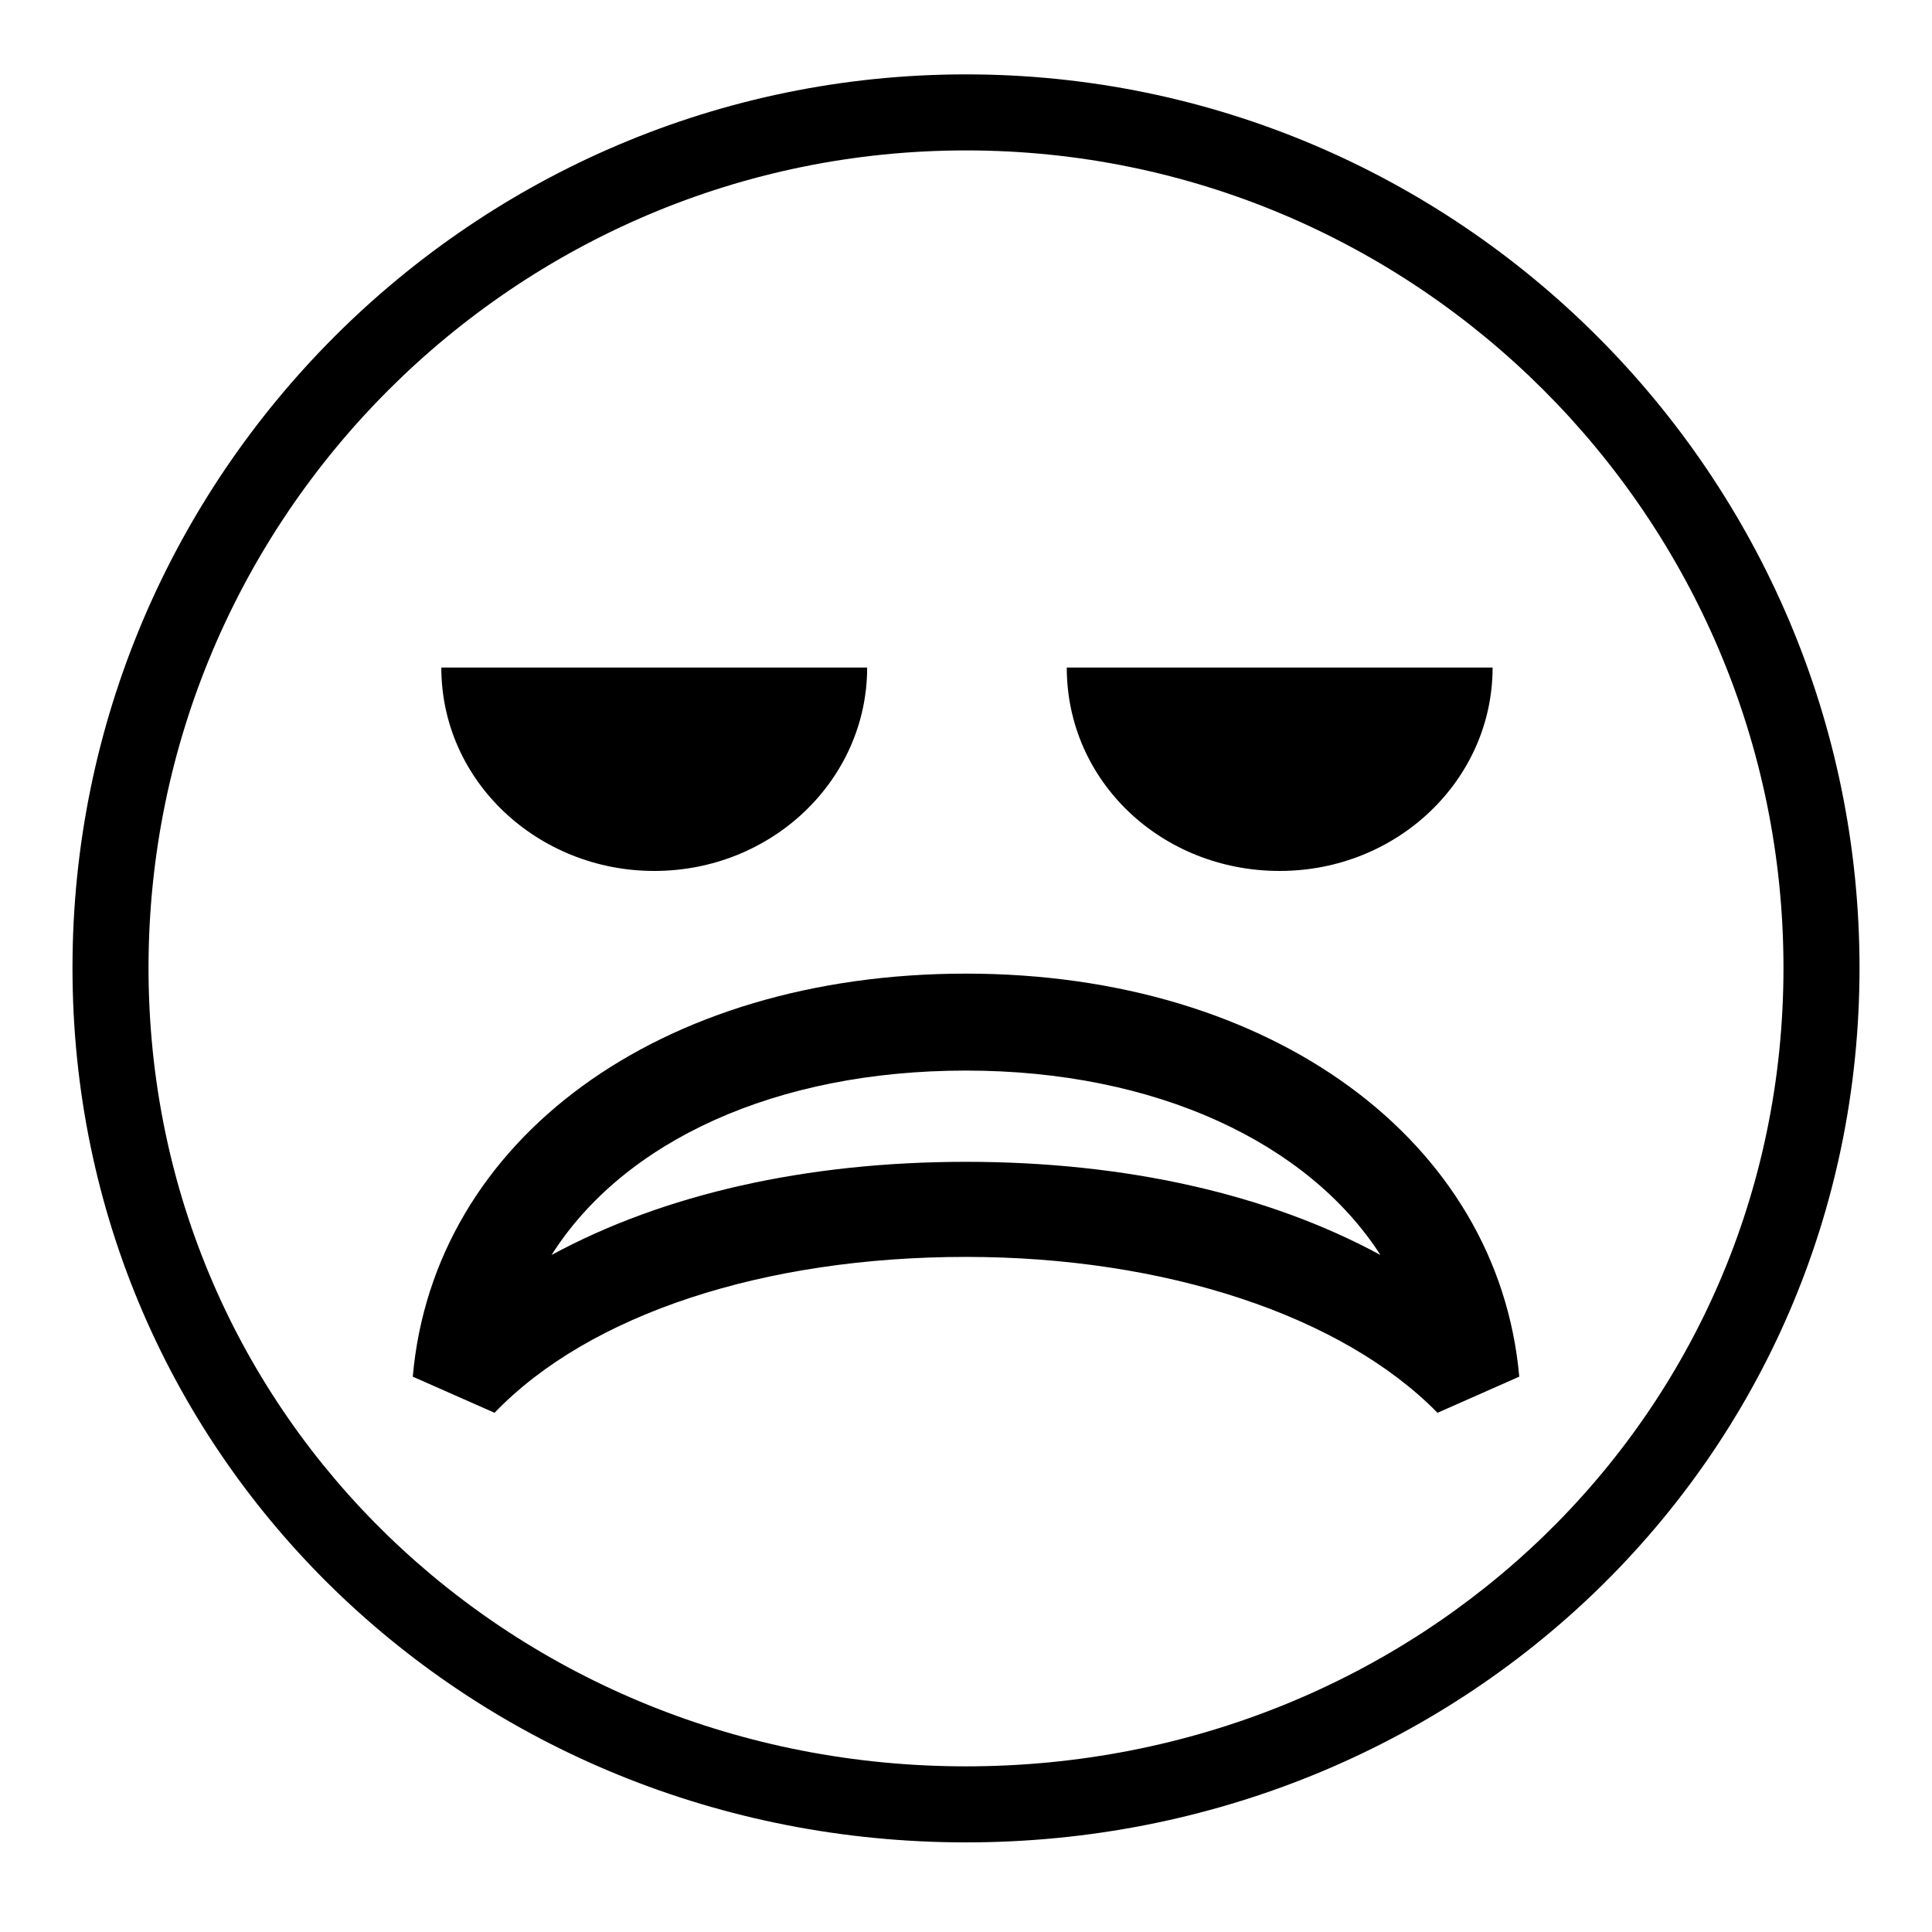 <?xml version="1.0" encoding="UTF-8"?>
<!-- Uploaded to: SVG Repo, www.svgrepo.com, Generator: SVG Repo Mixer Tools -->
<svg fill="#000000" width="800px" height="800px" version="1.1" viewBox="144 144 512 512" xmlns="http://www.w3.org/2000/svg">
 <g>
  <path d="m400 163.71c-130.49 0-236.79 106.3-236.79 236.79 0 130.49 106.3 231.75 236.79 231.75 130.49 0 236.79-101.27 236.79-231.75 0-130.48-106.3-236.79-236.79-236.79zm0 448.39c-119.4 0-216.64-92.195-216.64-211.6 0-119.4 97.234-216.64 216.64-216.64s216.64 97.234 216.64 216.64c0 119.41-97.234 211.6-216.64 211.6z"/>
  <path d="m400 402.02c-81.113 0-141.07 43.832-146.61 106.81l21.664 9.574c25.191-26.199 71.539-41.312 124.95-41.312 52.898 0 99.754 15.617 124.95 41.312l21.664-9.574c-5.543-62.477-65.496-106.81-146.61-106.81zm0 49.875c-42.32 0-80.105 8.566-109.83 24.688 19.145-30.23 59.449-48.871 109.83-48.871s90.688 19.145 109.83 48.871c-29.727-16.121-67.512-24.688-109.83-24.688z"/>
  <path d="m317.38 374.81c31.234 0 56.426-24.184 56.426-53.906h-112.85c-0.004 30.227 25.691 53.906 56.426 53.906z"/>
  <path d="m483.13 374.81c31.234 0 56.426-24.184 56.426-53.906h-112.85c-0.004 30.227 25.188 53.906 56.426 53.906z"/>
 </g>
</svg>